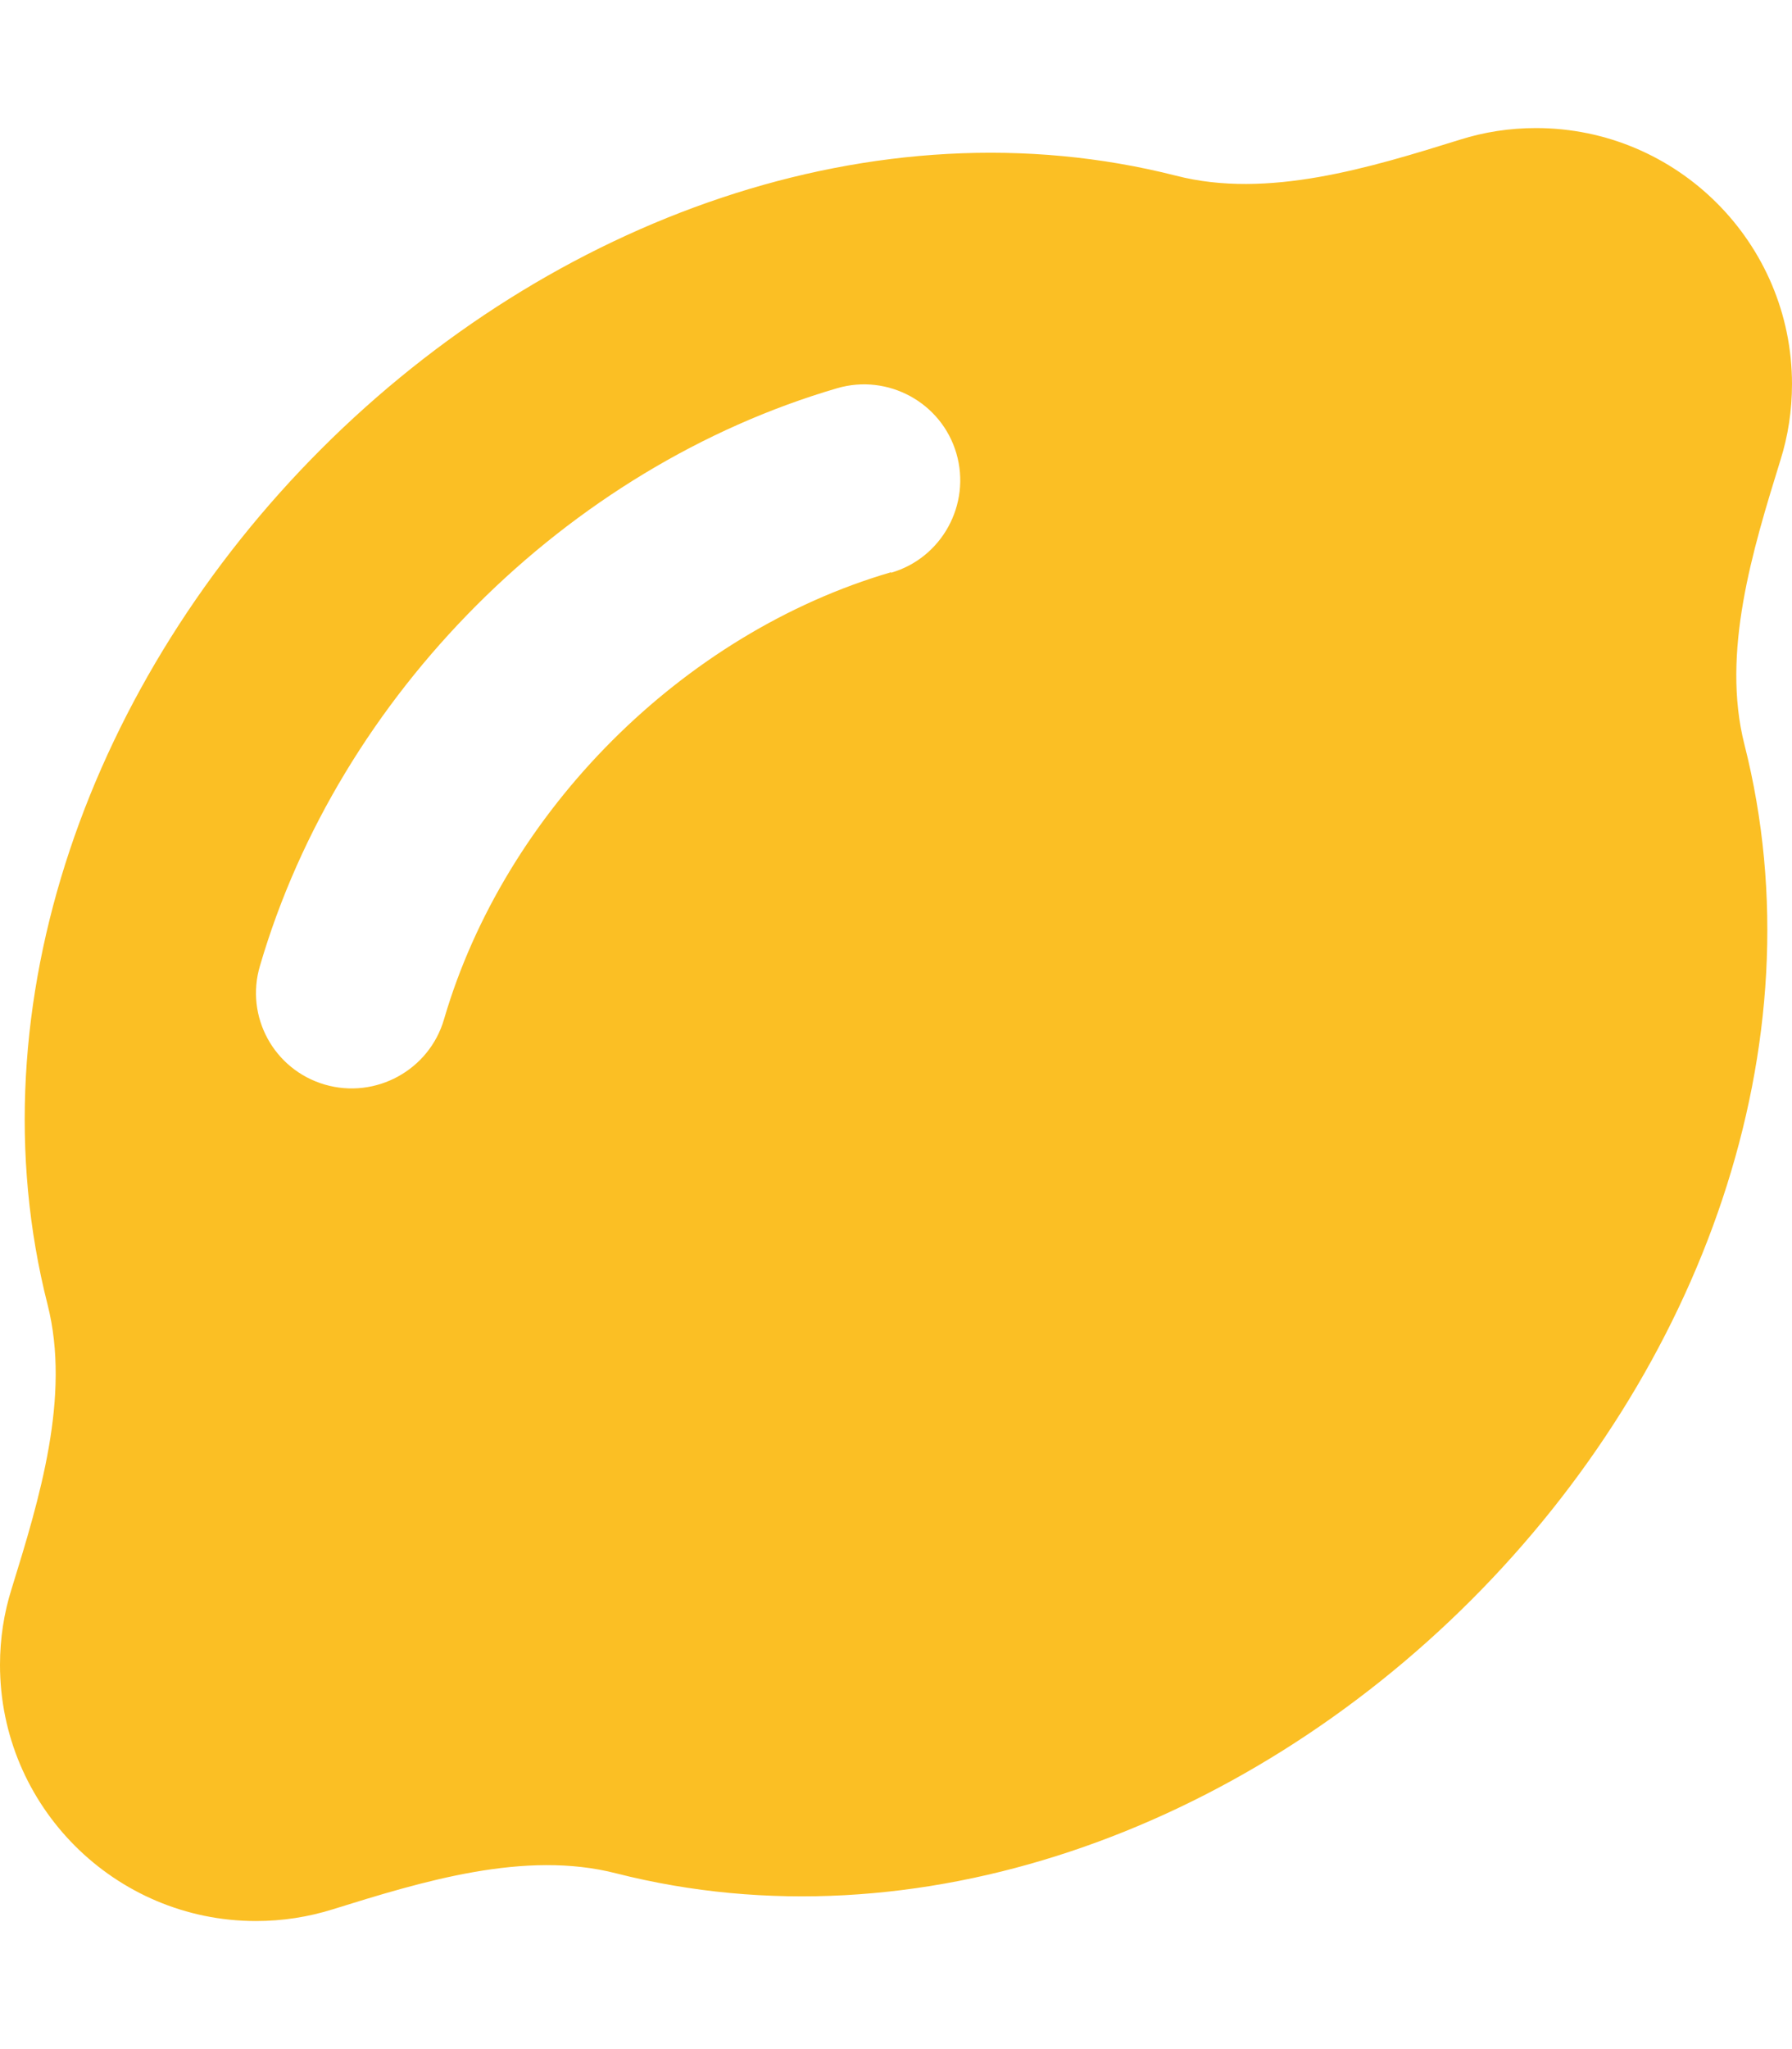 <svg xmlns="http://www.w3.org/2000/svg" viewBox="0 0 448 512">
  <path fill="#fbbf24" d="M448 96c0-35.3-28.7-64-64-64-6.6 0-13 1-19 2.9-22.5 7-48.1 14.9-71 9-75.2-19.1-156.4 11-213.7 68.3S-7.2 250.8 11.9 326c5.8 22.9-2 48.4-9 71-1.9 6-2.9 12.4-2.9 19 0 35.3 28.7 64 64 64 6.6 0 13-1 19.1-2.9 22.5-7 48.1-14.9 71-9 75.2 19.1 156.4-11 213.7-68.3S455.2 261.2 436.1 186c-5.8-22.9 2-48.4 9-71 1.9-6 2.9-12.4 2.9-19.1zM222.7 143c-52 15.2-96.5 59.7-111.7 111.7-3.7 12.7-17.1 20-29.8 16.3S61.2 254 65 241.3c19.8-67.7 76.6-124.5 144.3-144.3 12.7-3.7 26.1 3.6 29.8 16.3s-3.6 26.1-16.3 29.8z"></path>
</svg>
